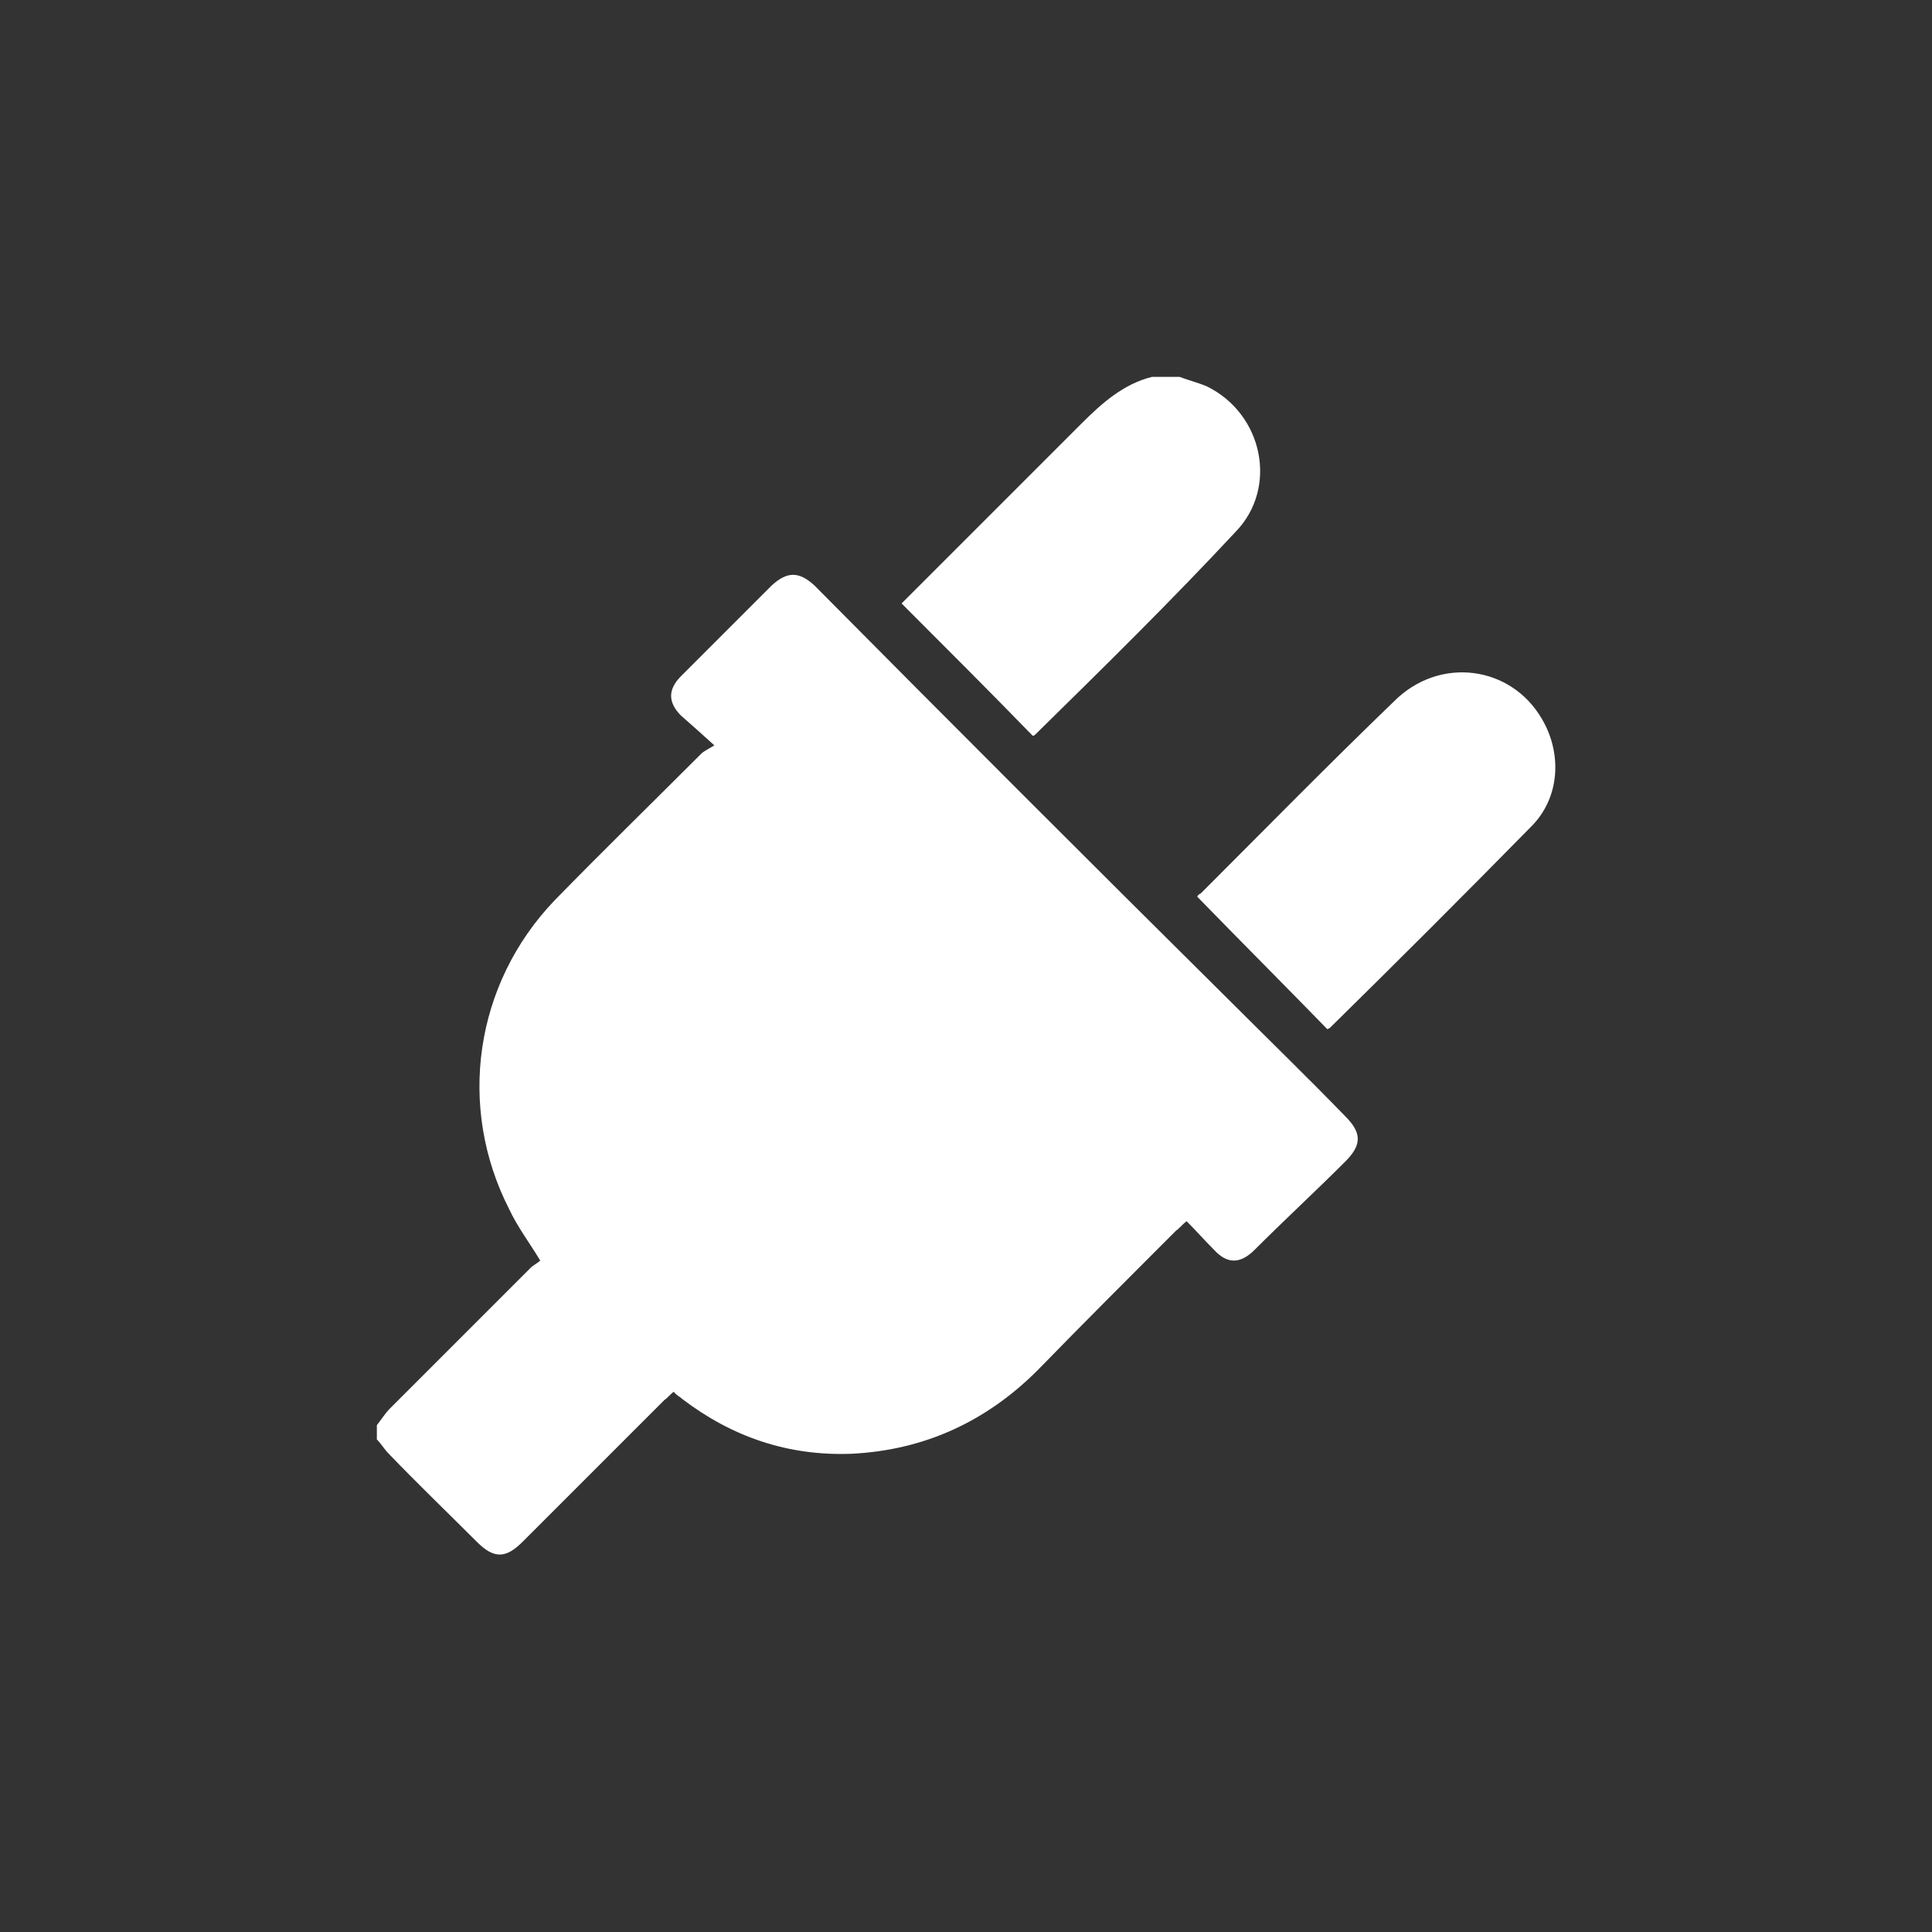 <?xml version="1.0" encoding="utf-8"?>
<!-- Generator: Adobe Illustrator 25.0.1, SVG Export Plug-In . SVG Version: 6.00 Build 0)  -->
<svg version="1.1" id="Layer_1" xmlns="http://www.w3.org/2000/svg" xmlns:xlink="http://www.w3.org/1999/xlink" x="0px" y="0px"
	 viewBox="0 0 162 162" style="enable-background:new 0 0 162 162;" xml:space="preserve">
<rect x="0" y="0" width="162" height="162" fill="#333333" stroke="none"/>
<style type="text/css">
	.st0{display:none;}
	.st1{display:inline;fill:#858585;}
	.st2{fill:#FFFFFF;}
	.st3{display:inline;fill:#FFFFFF;}
</style>
<g class="st0">
	<path class="st1" d="M43.2,76.4c13.4,0,26.7,0,40.1,0c1.9,22,7,43.1,17.3,62.8c-24.9,0-49.7,0-74.7,0c5.2-9.8,9-20,11.8-30.6
		C40.6,98.1,42.3,87.4,43.2,76.4z"/>
	<path class="st1" d="M95.8,89.9c10.2,0,20.5,0,31,0c1.8,17.3,6,33.8,14.3,49.3c-0.6,0-1,0.1-1.4,0.1c-11.5,0-23,0-34.6,0
		c-1,0-1.6-0.3-2.1-1.2c-4.7-8.9-8.1-18.3-10.8-28c-0.1-0.3-0.1-0.7-0.1-1.1C93.4,102.7,94.6,96.4,95.8,89.9z"/>
	<path class="st1" d="M61.9,32.7c1.3,0.2,2.6,0.3,3.8,0.6C73.6,35,79.5,42,79.7,50c0.1,2.7,0,5.4,0,8.2c-10.9,0-21.8,0-32.9,0
		c0-2.4,0-4.8,0-7.3c-5.5-0.6-8.5-3.6-9.2-9.2c-1.9,0-3.7,0.1-5.6,0c-4.6-0.2-8.6-3.7-9.2-8.2c-0.6-4.7,2-9.2,6.4-10.6
		c1.2-0.4,2.5-0.6,3.7-0.6c5.9-0.1,11.8,0,17.7,0c6.1,0,10.3,3.8,11,9.9C61.8,32.4,61.8,32.6,61.9,32.7z"/>
	<path class="st1" d="M99.3,73.3c0-3,0-5.9,0-8.8c-2.4-0.2-4.4-1-5.8-2.8s-1.8-3.8-1.7-6.2c-3,0-6,0-9.1,0c0.6-6.8-0.5-13-6-18
		c0.9,0,1.4,0,1.9,0c6.5,0,12.9,0.2,19.4,0c7.7-0.2,13.1,5,13.4,11.9c0.3,0,0.7,0.1,1,0.2c5.6,0.6,10.1,4.5,10.7,10.1
		c0.5,4.5,0.1,9.1,0.1,13.8C115.3,73.3,107.4,73.3,99.3,73.3z"/>
	<path class="st1" d="M82.9,61.5c0,3.9,0,7.8,0,11.7c-13,0-26.2,0-39.2,0c0-3.9,0-7.8,0-11.7C56.8,61.5,69.7,61.5,82.9,61.5z"/>
	<path class="st1" d="M95.9,86.7c0.2-3.5,0.3-6.8,0.4-10.3c9.9,0,19.8,0,30,0c0,3.4,0,6.8,0,10.3C116.4,86.7,106.2,86.7,95.9,86.7z"
		/>
</g>
<g>
	<path class="st2" d="M31.6,119.5c0.4-0.5,0.7-1,1.1-1.4c3.9-3.9,7.9-7.9,11.8-11.8c0.2-0.2,0.6-0.4,0.8-0.6
		c-0.9-1.5-1.9-2.8-2.6-4.3c-4.4-8.6-2.9-18.9,3.8-25.9c4-4.1,8.2-8.2,12.3-12.3c0.2-0.2,0.6-0.4,1.1-0.7c-1.1-1-2-1.8-2.8-2.5
		c-1.1-1.1-1.1-2.2,0-3.3c2.5-2.5,5-5,7.6-7.6c1.3-1.2,2.3-1.2,3.6,0C79.8,60.7,91.4,72.3,103,83.8c3.3,3.3,6.6,6.5,9.8,9.8
		c1.4,1.4,1.4,2.4,0,3.8c-2.5,2.5-5.1,4.9-7.6,7.4c-1.2,1.2-2.3,1.2-3.4,0c-0.8-0.8-1.5-1.6-2.3-2.4c-0.4,0.3-0.6,0.6-0.9,0.8
		c-3.9,3.9-7.8,7.8-11.6,11.7c-4.3,4.3-9.5,6.7-15.6,7c-5.3,0.2-10-1.4-14.2-4.6c-0.2-0.2-0.5-0.3-0.7-0.6c-0.3,0.2-0.5,0.5-0.8,0.7
		c-4,4-7.9,7.9-11.9,11.9c-1.4,1.4-2.4,1.4-3.8,0c-2.5-2.5-5-4.9-7.4-7.4c-0.4-0.4-0.6-0.8-1-1.2C31.6,120.3,31.6,119.9,31.6,119.5z
		"/>
	<path class="st2" d="M98.9,31.6c0.8,0.3,1.6,0.5,2.3,0.8c4.7,2.3,6,8.5,2.4,12.2C98.2,50.4,92.5,56,86.8,61.6c0,0-0.1,0.1-0.2,0.1
		c-3.6-3.7-7.3-7.4-11-11.1c0.2-0.2,0.4-0.4,0.7-0.7c4.8-4.8,9.6-9.6,14.4-14.4c1.7-1.7,3.5-3.3,5.9-3.9
		C97.4,31.6,98.1,31.6,98.9,31.6z"/>
	<path class="st2" d="M111.3,86.3c-3.6-3.7-7.3-7.4-10.9-11.1c0-0.1,0.1-0.2,0.3-0.3c5.4-5.4,10.7-10.8,16.2-16.1
		c3.8-3.8,9.8-3,12.4,1.5c1.7,2.9,1.5,6.6-0.9,9c-5.6,5.7-11.2,11.3-16.9,16.9C111.5,86.2,111.5,86.2,111.3,86.3z"/>
</g>
<g class="st0">
	<path class="st3" d="M140,111.4c-0.9,2-2.5,2.6-4.6,2.6c-36.3,0-72.7,0-109,0c-0.8,0-1.7-0.1-2.5-0.4c-1.8-0.8-2.4-2.9-1.4-4.8
		c2.3-4.7,4.7-9.3,7-14c2.2-4.4,4.4-8.8,6.6-13.2c0.7-1.5,1.9-2.3,3.5-2.3c4.1,0,8.1,0,12.2,0c0.2,0,0.4,0,0.6,0.1
		c0.4,4.3,1.7,8.3,3.9,12c1.7,2.8,4.1,4.6,7.3,5.1c4.3,0.7,7.6-0.9,10.4-4.4c2.2,2.9,5,4.6,8.7,4.6c3.6,0,6.5-1.6,8.6-4.5
		c4.7,4.8,9.6,5.8,14.2,3c2.7-1.6,4.2-4,4.8-7.1c0.6-3.1-0.5-5.8-2.2-8.6c0.6,0,0.9-0.1,1.3-0.1c4.1,0,8.3,0,12.4,0
		c2,0,3.3,0.8,4.2,2.6c4.5,9.2,9.1,18.4,13.7,27.6c0,0.1,0.1,0.1,0.2,0.1C140,110.2,140,110.8,140,111.4z"/>
	<path class="st3" d="M94,77.2c0-3.3,1-6.5,2.8-9.5c1.2-2.1,2.3-4.4,2.4-6.9c0.1-2.6-0.6-5-1.9-7.2c-0.7-1.1-0.9-2.3-0.3-3.5
		c0.6-1.2,1.6-1.9,2.9-2c1.4-0.1,2.5,0.5,3.2,1.7c3.5,5.9,4.2,12.1,1.3,18.5c-0.4,1-1,1.9-1.5,2.9c-2.5,4.3-2.4,8.6-0.1,12.9
		c0.5,0.8,0.7,2,0.6,2.9c-0.1,1.5-1.3,2.5-2.7,2.7c-1.5,0.2-2.7-0.3-3.5-1.5C95.2,84.8,94,81.3,94,77.2z"/>
	<path class="st3" d="M71.4,60.2c0,3.4-0.9,6.5-2.5,9.5c-0.3,0.6-0.6,1.1-1,1.7c-2.3,4.1-2.3,8.3,0,12.4c0.3,0.6,0.7,1.2,0.8,1.9
		c0.3,1.7-0.7,3.3-2.2,3.9c-1.6,0.6-3.3-0.1-4.2-1.6c-3.9-6.6-4.1-13.3-0.3-20c1.1-2,2.2-4,2.4-6.3c0.3-2.9-0.5-5.6-1.9-8.1
		c-0.9-1.6-0.7-3.4,0.6-4.5c1.6-1.4,4.1-1.1,5.2,0.7C70.3,52.8,71.4,56.3,71.4,60.2z"/>
	<path class="st3" d="M76.6,77.5c0.1-3.5,1.1-6.7,2.7-9.8c0.9-1.8,1.8-3.7,2.3-5.6c0.7-2.9-0.1-5.6-1.5-8.2c-0.3-0.5-0.6-1-0.7-1.6
		c-0.5-1.7,0.4-3.4,1.9-4.1c1.7-0.7,3.5-0.1,4.5,1.5c3.8,6.6,4,13.2,0.4,19.9c-1,1.8-1.9,3.8-2.4,5.8c-0.8,3,0.2,5.7,1.6,8.4
		c0.4,0.7,0.7,1.6,0.7,2.4c0.1,1.5-1,2.8-2.4,3.2c-1.5,0.4-3.1-0.1-3.9-1.4C77.8,84.8,76.7,81.3,76.6,77.5z"/>
</g>
<g class="st0">
	<path class="st3" d="M70.1,28.7c0.5,0.3,1,0.7,1.5,1c7.2,4.2,13.2,9.7,17.9,16.6c4.6,6.9,7.1,14.5,7.5,22.8
		c0.2,4.3,0.3,8.7,0.3,13.1c-0.1,6-0.7,11.9-3.1,17.5c8.5-10.4,12.4-22.3,12.1-35.7c0.6,1,1.3,2,1.8,3c3.6,6.5,6.3,13.3,7.4,20.7
		c0.9,6.4,0.4,12.6-1.7,18.7c-3.6,10.3-9.7,19-17.8,26.2c-0.2,0.2-0.4,0.3-0.8,0.6c1.8-7.7,3.8-15.1,4.2-23.1
		c-4.1,2.7-7.9,5.5-12.5,7.3c-7-11.1-10.7-23-9.9-36.5c-1.3,1-2.5,1.9-3.5,2.8c-6.3,5.8-10.1,13-11.7,21.4
		c-1.7,9.1-0.6,18.1,1.9,26.9c0.1,0.4,0.2,0.7,0.3,1.1c-0.1,0.1-0.2,0.1-0.2,0.2c-1.8-1.7-3.8-3.4-5.5-5.2
		c-5.2-5.5-9.2-11.8-11.1-19.2c-2.3-8.6-1.5-17.1,2.2-25.1c4.3-9.3,9.2-18.4,13.8-27.6c2.1-4.2,4.4-8.4,5.7-12.9
		c1.2-4.1,1.4-8.4,1-12.6c-0.1-0.6-0.1-1.2-0.1-1.7C70,28.7,70.1,28.7,70.1,28.7z"/>
</g>
<g class="st0">
	<path class="st3" d="M138,130.8c-0.5,0-1-0.1-1.6-0.1c-36.9,0-73.9,0-110.8,0c-0.5,0-1,0-1.6,0c0-2.2,0-4.4,0-6.6c3,0,6.1,0,9.3,0
		c0-5.5,0-10.8,0-16.2c2.3,0,4.5,0,6.7,0c0-5,0-9.8,0-14.7c5.2,0,10.4,0,15.6,0c0,2.2,0,4.3,0,6.6c-2.9,0-5.8,0-8.8,0
		c0,2.7,0,5.4,0,8.1c10.2,0,20.4,0,30.8,0c0-4.4,0-8.8,0-13.3c2.3,0,4.5,0,6.7,0c0,4.5,0,8.9,0,13.3c9.9,0,19.7,0,29.6,0
		c0-2.6,0-5.3,0-8.1c-2.9,0-5.8,0-8.8,0c0-2.3,0-4.4,0-6.6c5.1,0,10.2,0,15.5,0c0,4.9,0,9.8,0,14.7c2.3,0,4.4,0,6.6,0
		c0,5.4,0,10.7,0,16.3c3.7,0,7.2,0,10.7,0C138,126.4,138,128.6,138,130.8z"/>
	<path class="st3" d="M72.1,86.8c-0.6-0.3-1.2-0.5-1.8-0.8c-6.5-3.7-9.9-9.2-10-16.7c-0.1-3,1-5.8,2.1-8.5
		c3.1-7.7,7.4-14.9,11.7-21.9c1.6-2.6,3.3-5.1,5-7.7c0.2,0.2,0.3,0.3,0.4,0.4c5.9,8.9,11.6,17.9,15.8,27.7c1.1,2.6,2.2,5.4,2.5,8.1
		c0.9,7.7-2.3,13.7-8.7,17.9c-0.9,0.6-1.9,1-2.8,1.3c0.7-0.9,1.5-1.7,2.1-2.7c1.7-2.8,1.9-5.9,0.8-9c-1.8-4.8-4.4-9.1-7.1-13.3
		c-0.9-1.3-1.7-2.7-2.6-4c-0.1,0.1-0.3,0.1-0.3,0.2c-3.4,5-6.6,10-9.1,15.5c-1.8,4-1.9,7.9,0.8,11.6c0.4,0.6,1,1.1,1.5,1.7
		C72.2,86.7,72.1,86.7,72.1,86.8z"/>
	<path class="st3" d="M79.5,70.1c1.2,2.6,2.4,5.1,3.5,7.7c0.6,1.5-0.2,3.1-1.6,4c-1.4,0.9-3.1,0.9-4.5-0.1c-1.3-0.9-2-2.6-1.4-4.1
		c1-2.6,2.3-5,3.4-7.5C79.1,70.1,79.3,70.1,79.5,70.1z"/>
</g>
</svg>
